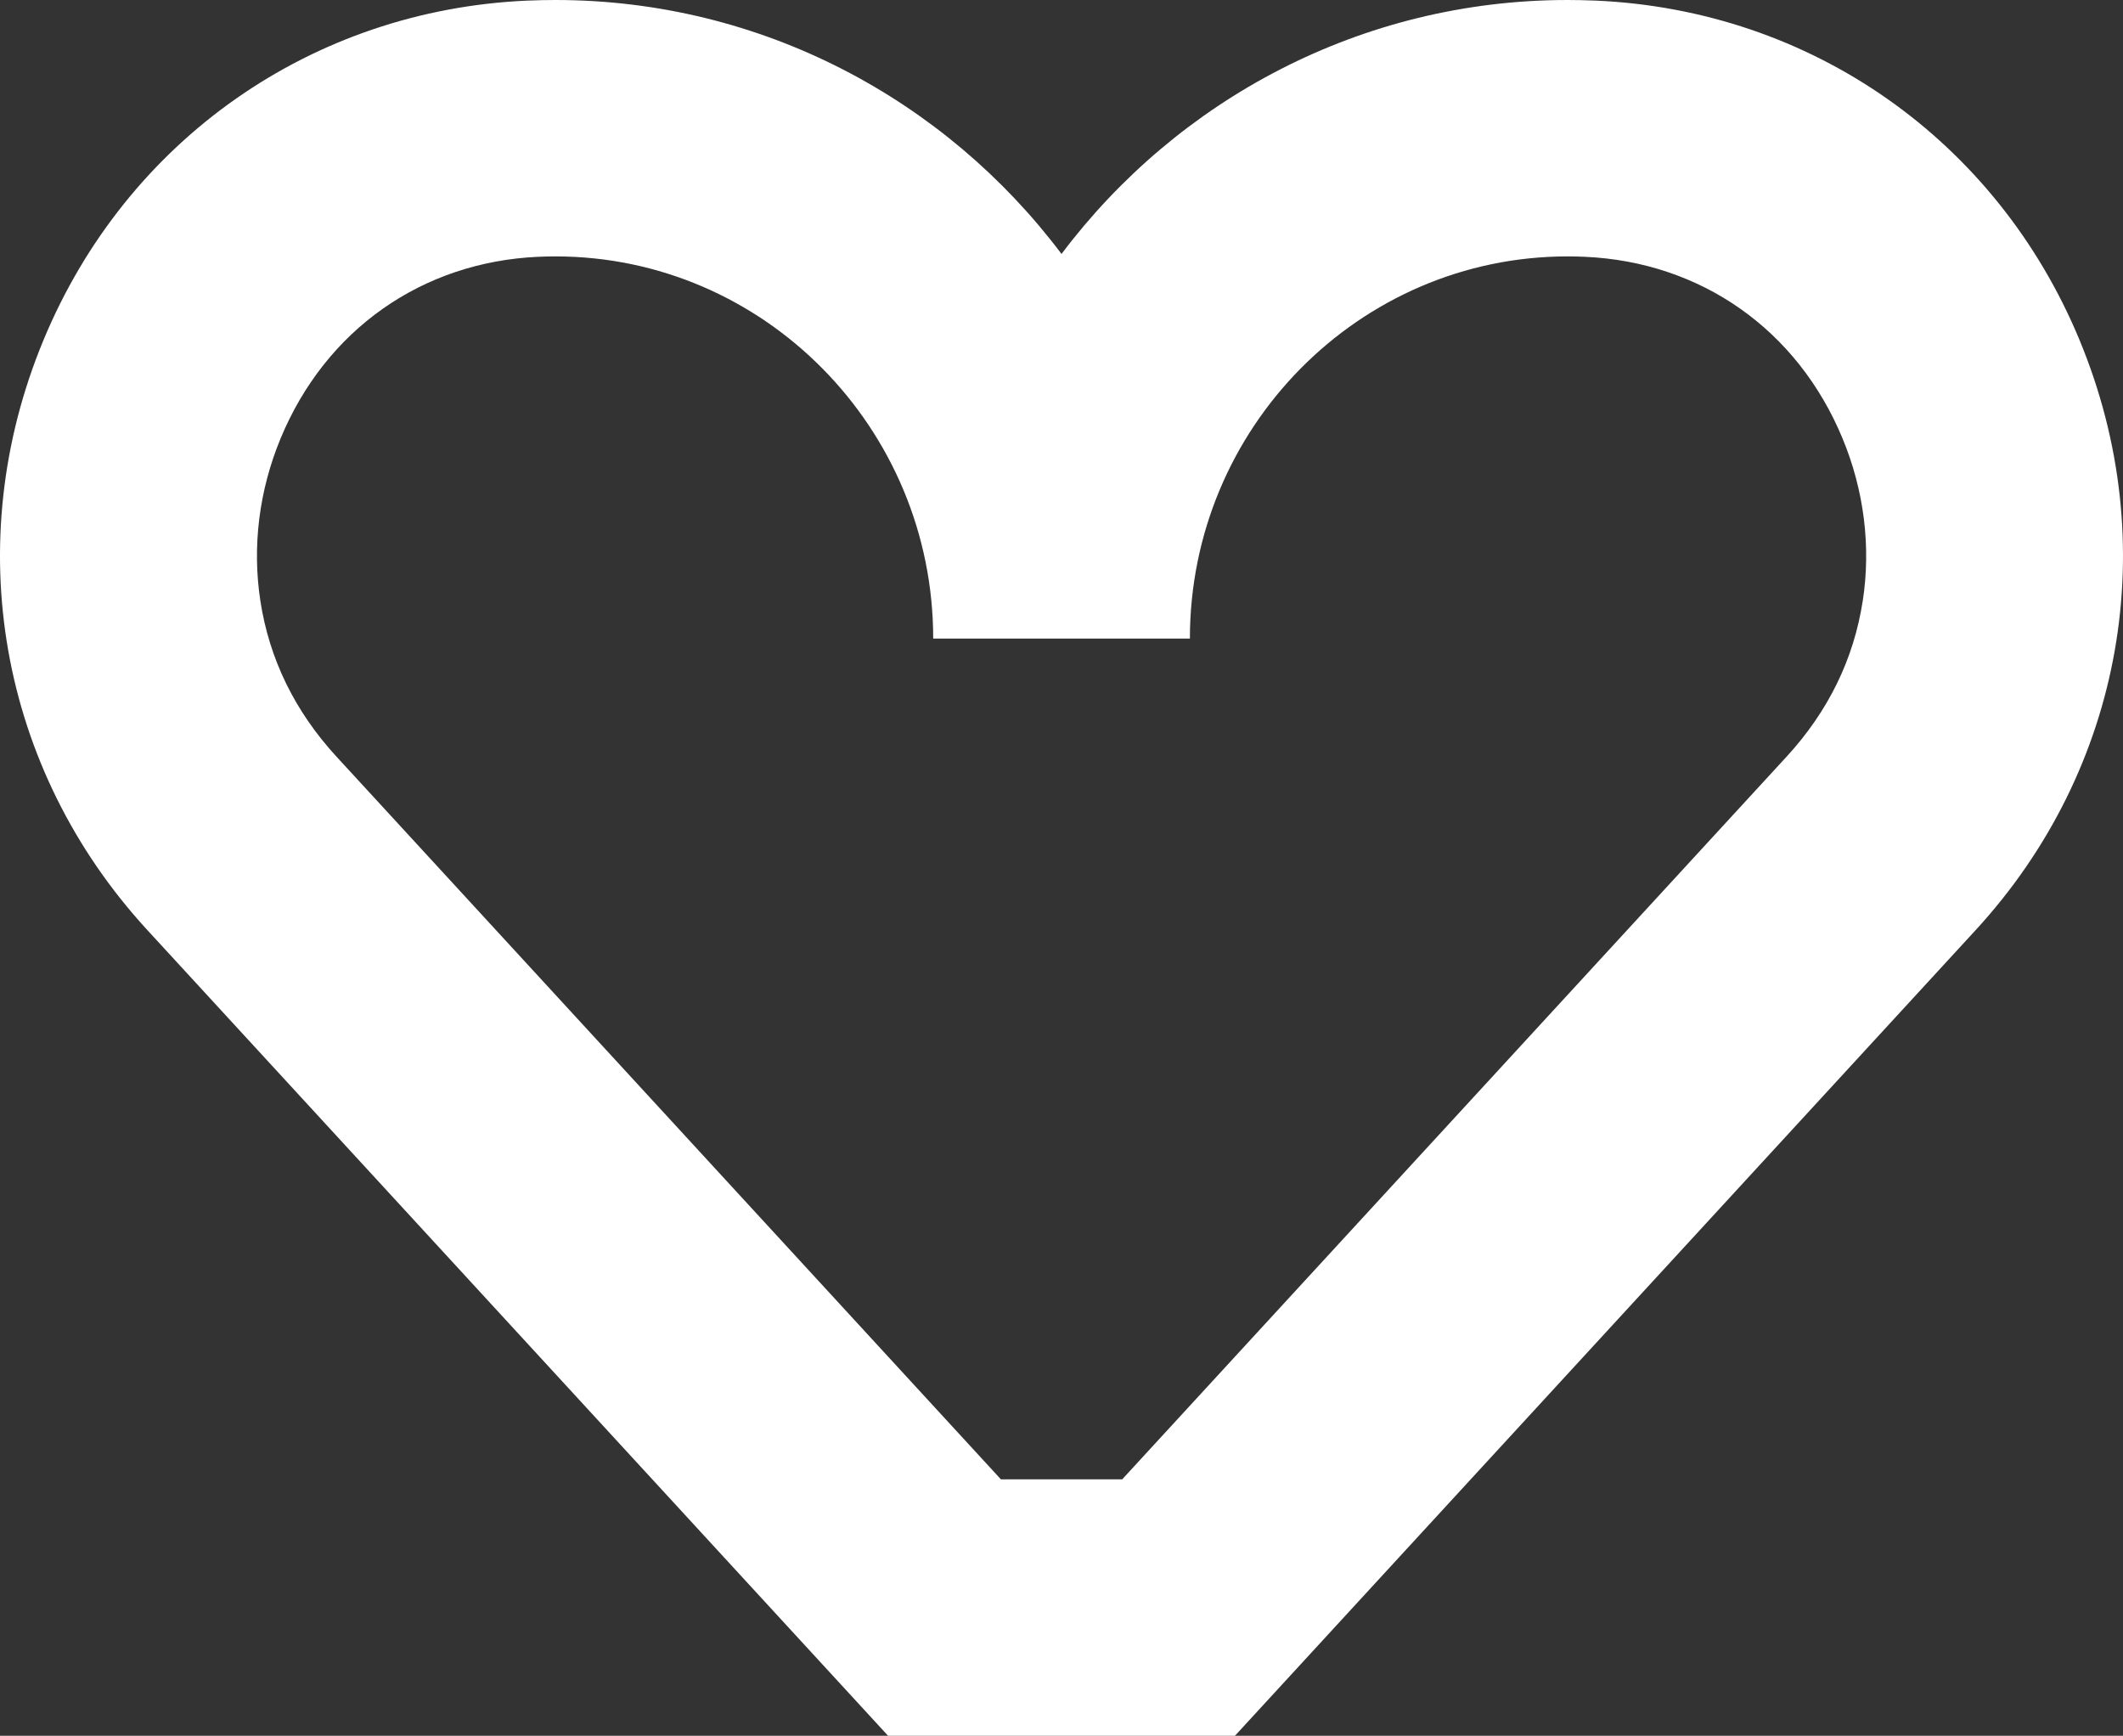 <svg width="263" height="215" viewBox="0 0 263 215" fill="none" xmlns="http://www.w3.org/2000/svg">
<rect x="0" y="0" width="263" height="215" fill="#333333" stroke="none"/>
<path d="M257.633 42.158C247.353 17.349 224.362 1.225 197.632 0.073H197.582C196.373 0.023 195.26 0 194.179 0C168.616 0.009 145.861 12.368 131.502 31.455C117.142 12.368 94.387 0.009 68.82 0C67.743 0 66.635 0.023 65.426 0.073H65.372C38.642 1.225 15.65 17.354 5.37 42.163C-5.033 67.266 -0.1 95.25 18.249 115.199L110.014 215H152.989L244.754 115.199C263.098 95.25 268.032 67.266 257.633 42.163V42.158ZM230.758 74.425C229.654 81.625 226.483 88.113 221.336 93.712L139.02 183.236H123.992L41.676 93.712C36.529 88.113 33.358 81.625 32.254 74.425C31.223 67.706 32.091 60.751 34.762 54.303C40.341 40.847 52.284 32.435 66.721 31.805C67.498 31.773 68.184 31.759 68.82 31.759C94.618 31.768 115.606 53.006 115.606 79.098H147.406C147.406 53.006 168.394 31.768 194.188 31.759C194.829 31.759 195.51 31.773 196.282 31.805C210.724 32.431 222.676 40.842 228.255 54.303C230.926 60.746 231.794 67.706 230.762 74.425H230.758Z" fill="white"/>
</svg>
